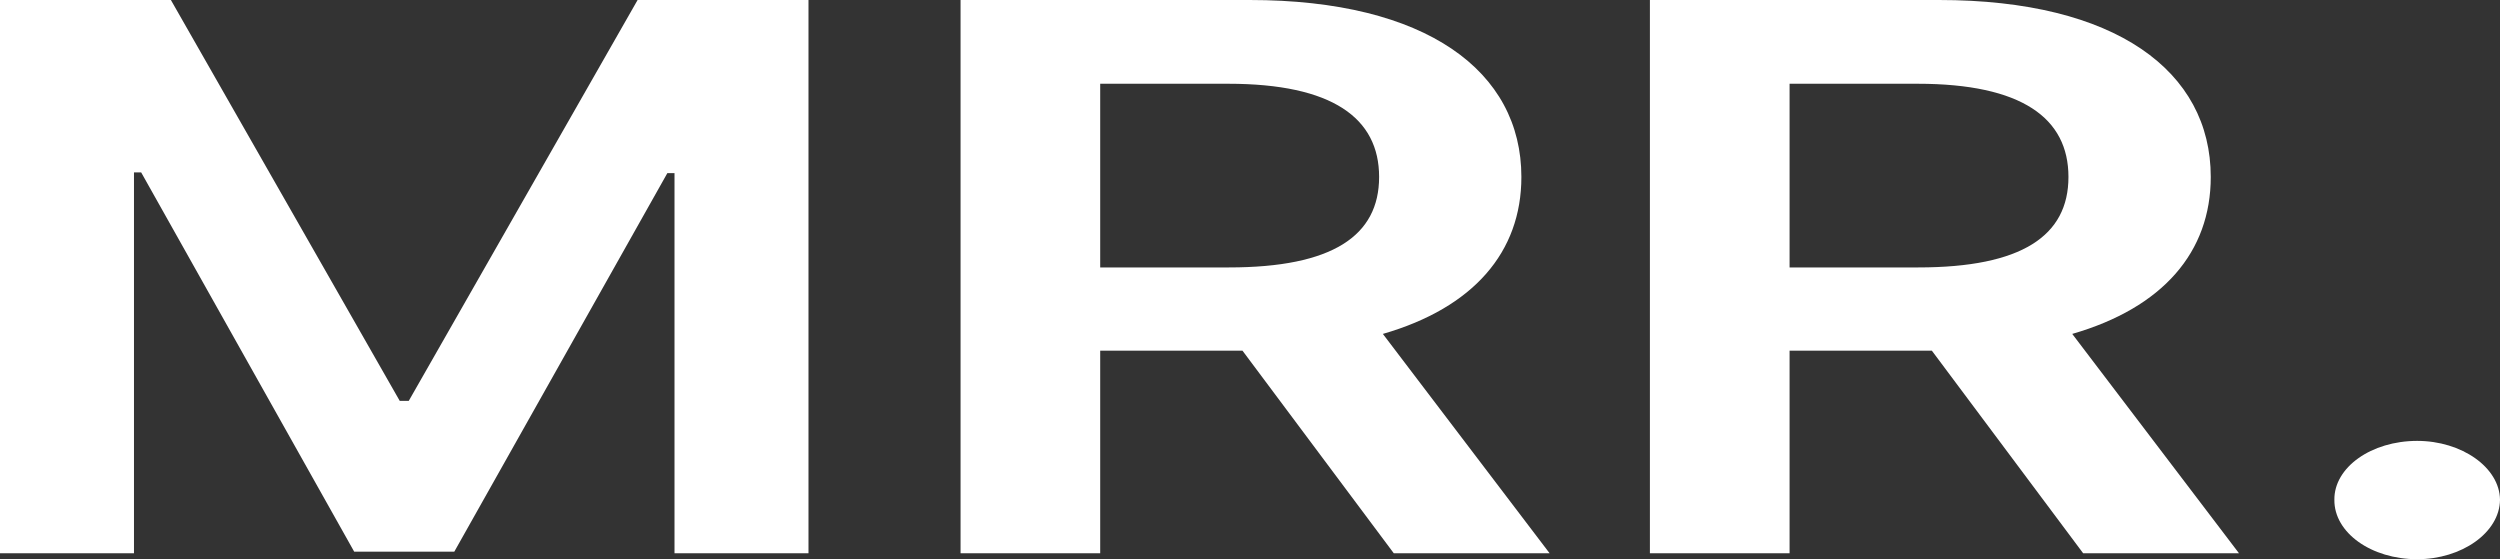 <?xml version="1.0" encoding="UTF-8"?>
<svg xmlns="http://www.w3.org/2000/svg" width="76" height="17" viewBox="0 0 76 17" fill="none">
  <rect x="0" y="0" width="76" height="17" fill="#333333" stroke="none"/>
  <path d="M0 0V16.819H4.073V5.24H4.291L10.767 16.77H13.811L20.287 5.264H20.505V16.819H24.578V0H19.383L12.426 12.187H12.152L5.195 0H0Z" fill="white"></path>
  <path d="M29.201 16.819H33.446V10.66H37.771L42.371 16.819H47.108L42.039 10.151C44.797 9.354 46.25 7.662 46.25 5.379C46.25 2.168 43.367 0 37.989 0H29.201V16.819ZM33.446 8.13V2.546H37.336C40.506 2.546 41.925 3.589 41.925 5.379C41.925 7.17 40.506 8.13 37.359 8.13H33.446Z" fill="white"></path>
  <path d="M50.157 16.819H54.403V10.66H58.728L63.328 16.819H68.065L62.996 10.151C65.753 9.354 67.207 7.662 67.207 5.379C67.207 2.168 64.323 0 58.945 0H50.157V16.819ZM54.403 8.13V2.546H58.293C61.462 2.546 62.881 3.589 62.881 5.379C62.881 7.17 61.462 8.13 58.316 8.13H54.403Z" fill="white"></path>
  <path d="M73.483 17C74.833 17 75.989 16.195 76 15.193C75.989 14.208 74.833 13.403 73.483 13.403C72.087 13.403 70.954 14.208 70.965 15.193C70.954 16.195 72.087 17 73.483 17Z" fill="white"></path>
</svg>
